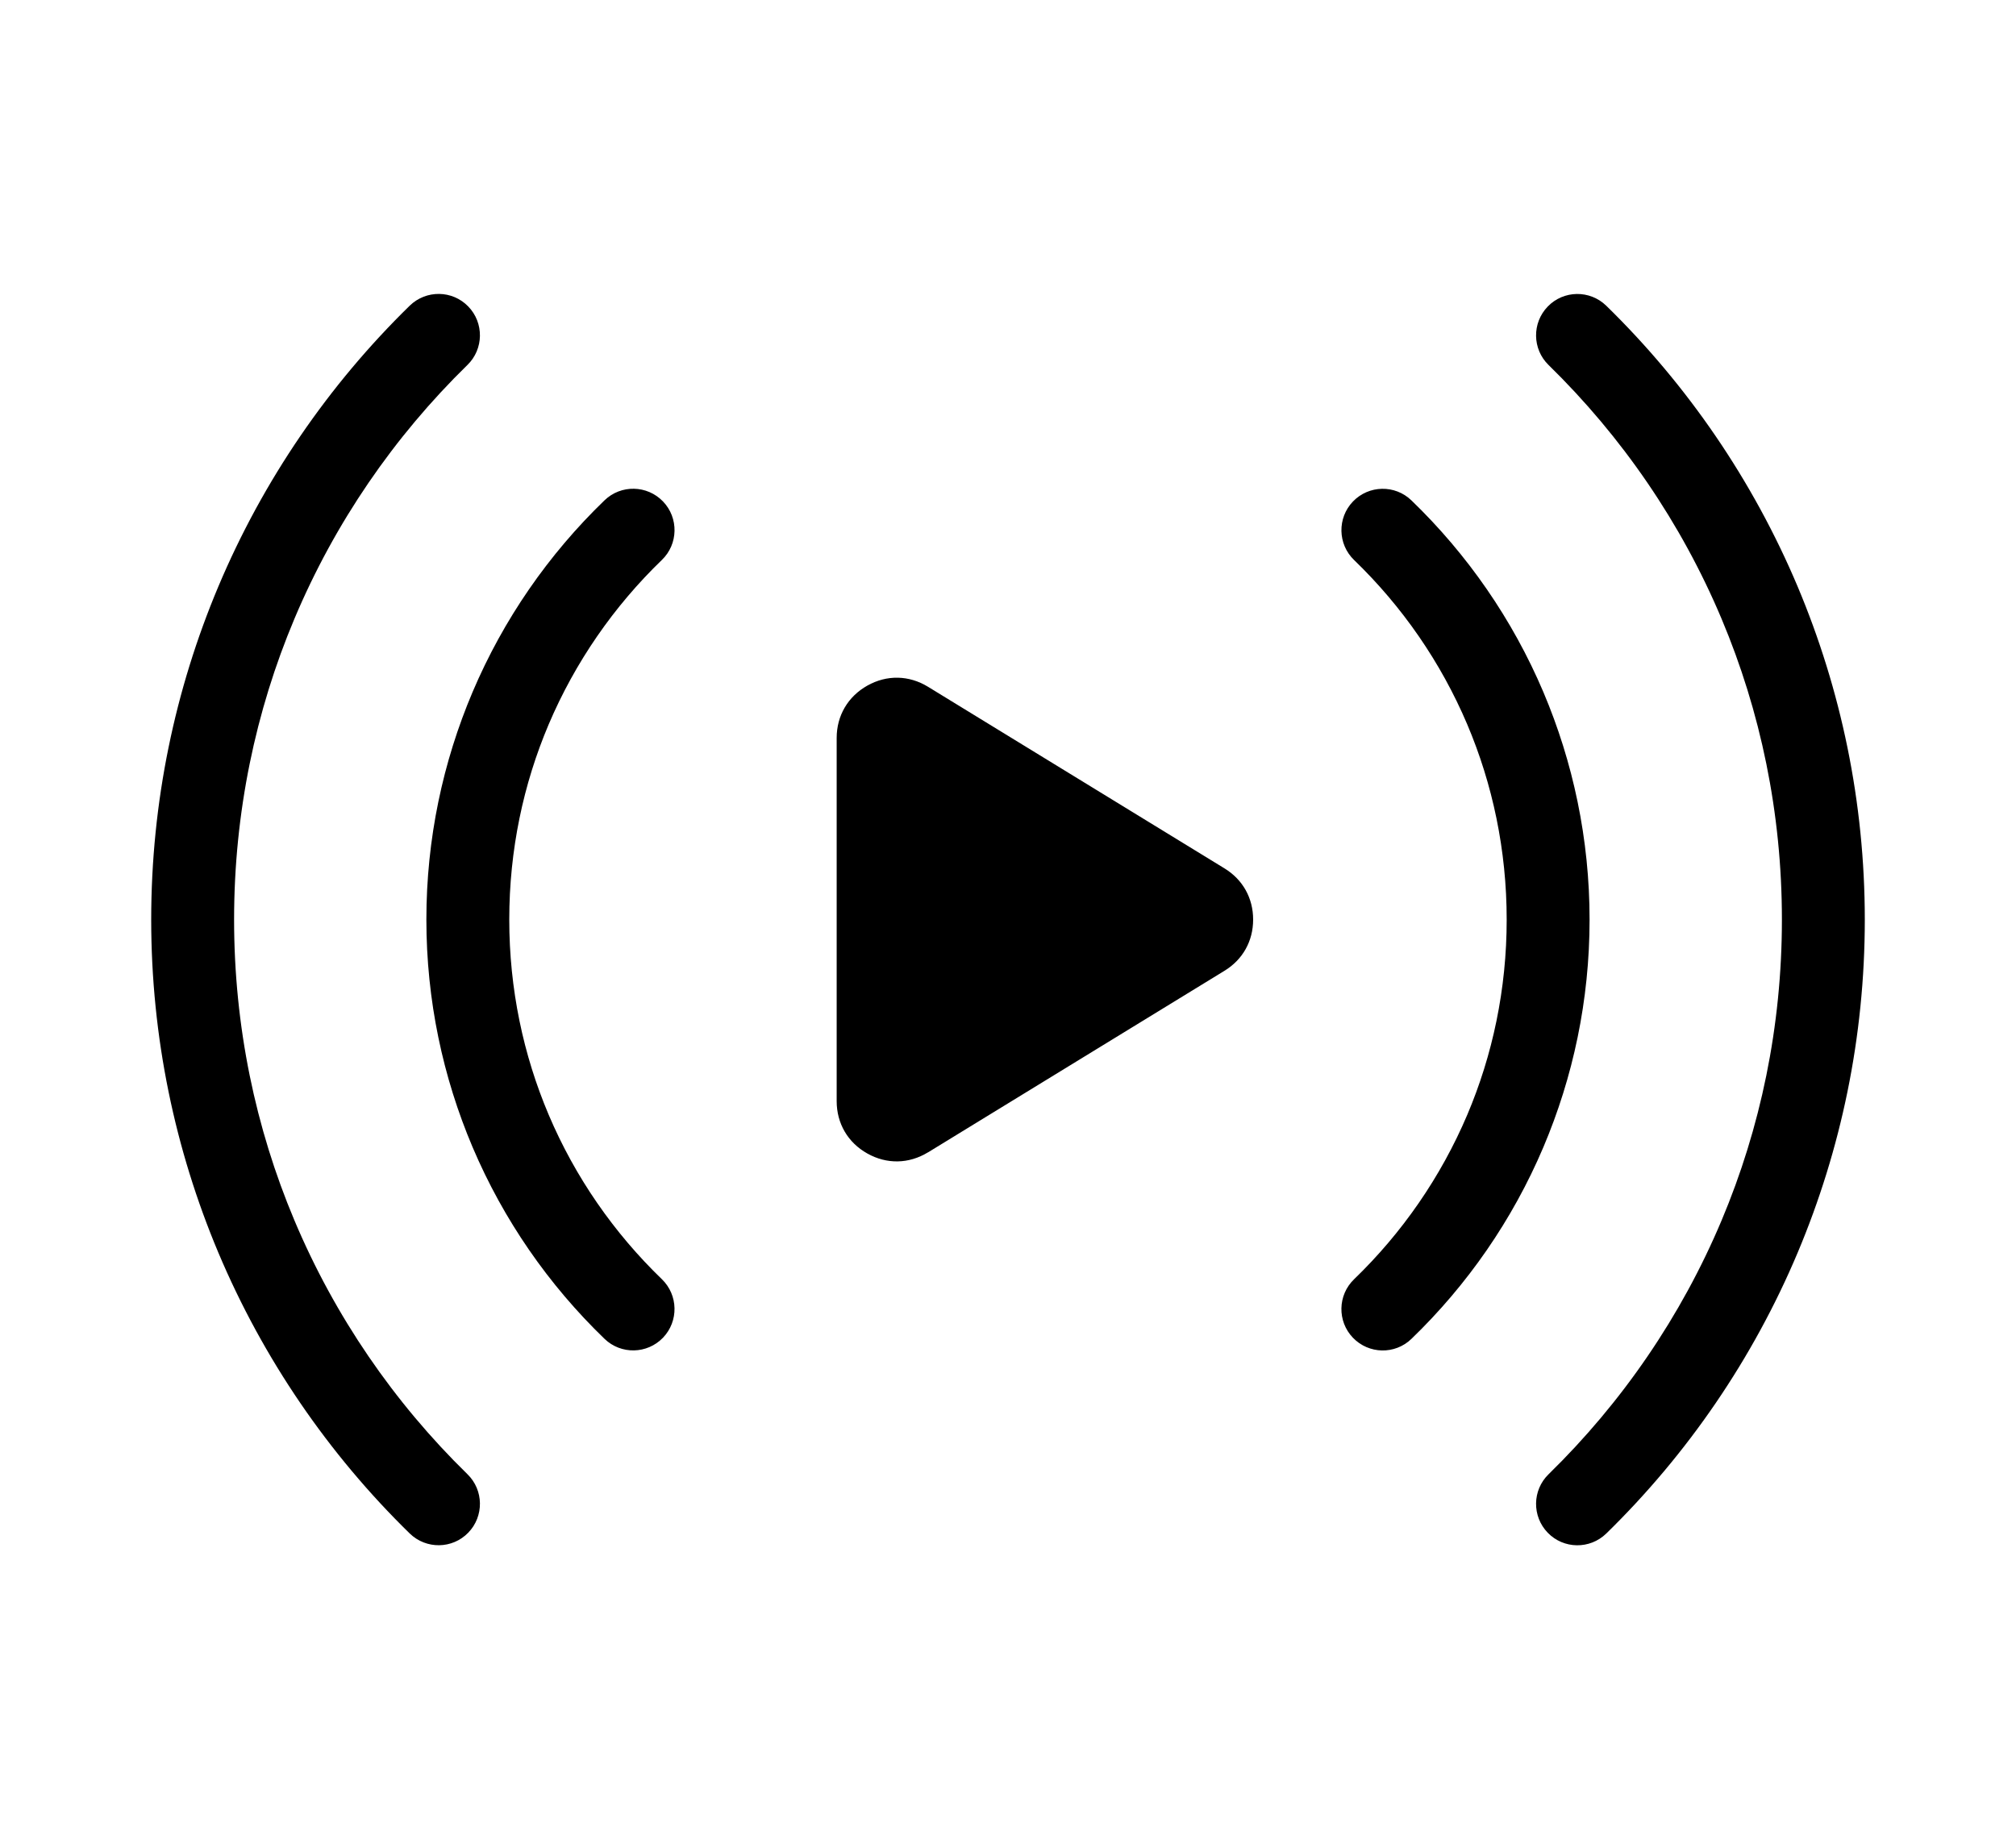 <svg xmlns="http://www.w3.org/2000/svg" width="240" height="218" viewBox="0 0 240 218" fill="none"><g clip-path="url(#clip0_31_191)"><path d="M184.355 43.463C182.405 41.568 182.366 38.442 184.259 36.495C186.151 34.542 189.267 34.504 191.217 36.399C200.886 45.842 208.682 57.206 214.018 69.871C219.155 82.086 222 95.48 222 109.5C222 123.519 219.155 136.914 214.018 149.128C208.688 161.794 200.886 173.158 191.217 182.601C189.267 184.496 186.151 184.458 184.259 182.505C182.366 180.558 182.405 177.432 184.355 175.537C193.097 166.996 200.146 156.734 204.954 145.306C209.576 134.329 212.132 122.23 212.132 109.5C212.132 96.77 209.576 84.671 204.954 73.694C200.146 62.266 193.097 52.004 184.355 43.463ZM110.47 137.217L145.771 115.591C147.953 114.257 149.183 112.052 149.183 109.493C149.183 106.935 147.953 104.73 145.771 103.396L110.47 81.77C108.204 80.385 105.571 80.333 103.254 81.635C100.943 82.937 99.604 85.212 99.604 87.868V131.113C99.604 133.768 100.936 136.05 103.254 137.346C105.565 138.648 108.204 138.596 110.47 137.21V137.217ZM161.201 66.681C159.244 64.792 159.186 61.672 161.066 59.713C162.952 57.753 166.068 57.689 168.024 59.578C174.687 66.004 180.062 73.752 183.731 82.395C187.272 90.743 189.235 99.902 189.235 109.5C189.235 119.098 187.272 128.257 183.731 136.604C180.062 145.248 174.687 152.996 168.024 159.422C166.068 161.311 162.952 161.246 161.066 159.287C159.18 157.327 159.244 154.201 161.201 152.319C166.911 146.808 171.52 140.162 174.674 132.743C177.693 125.627 179.367 117.77 179.367 109.5C179.367 101.23 177.693 93.379 174.674 86.257C171.526 78.838 166.911 72.192 161.201 66.681ZM78.793 152.313C80.749 154.201 80.807 157.321 78.928 159.28C77.042 161.24 73.926 161.304 71.969 159.416C65.307 152.989 59.932 145.242 56.263 136.598C52.722 128.251 50.759 119.091 50.759 109.493C50.759 99.896 52.722 90.736 56.263 82.389C59.932 73.745 65.307 65.998 71.969 59.571C73.926 57.682 77.042 57.747 78.928 59.706C80.814 61.666 80.749 64.792 78.793 66.674C73.083 72.186 68.474 78.831 65.32 86.25C62.3 93.366 60.627 101.224 60.627 109.493C60.627 117.763 62.3 125.614 65.32 132.737C68.467 140.156 73.083 146.801 78.793 152.313ZM55.645 175.53C57.595 177.425 57.634 180.551 55.741 182.498C53.849 184.451 50.733 184.49 48.782 182.595C39.114 173.152 31.319 161.788 25.982 149.122C20.845 136.907 18 123.513 18 109.493C18 95.474 20.845 82.08 25.982 69.865C31.312 57.199 39.114 45.835 48.782 36.392C50.733 34.497 53.849 34.536 55.741 36.489C57.634 38.435 57.595 41.562 55.645 43.457C46.903 51.997 39.854 62.259 35.046 73.687C30.424 84.665 27.868 96.763 27.868 109.493C27.868 122.224 30.424 134.323 35.046 145.3C39.854 156.728 46.903 166.99 55.645 175.53Z" fill="black"></path></g><defs><clipPath id="clip0_31_191"><rect width="204" height="149" fill="white" transform="translate(18 35)"></rect></clipPath></defs></svg>